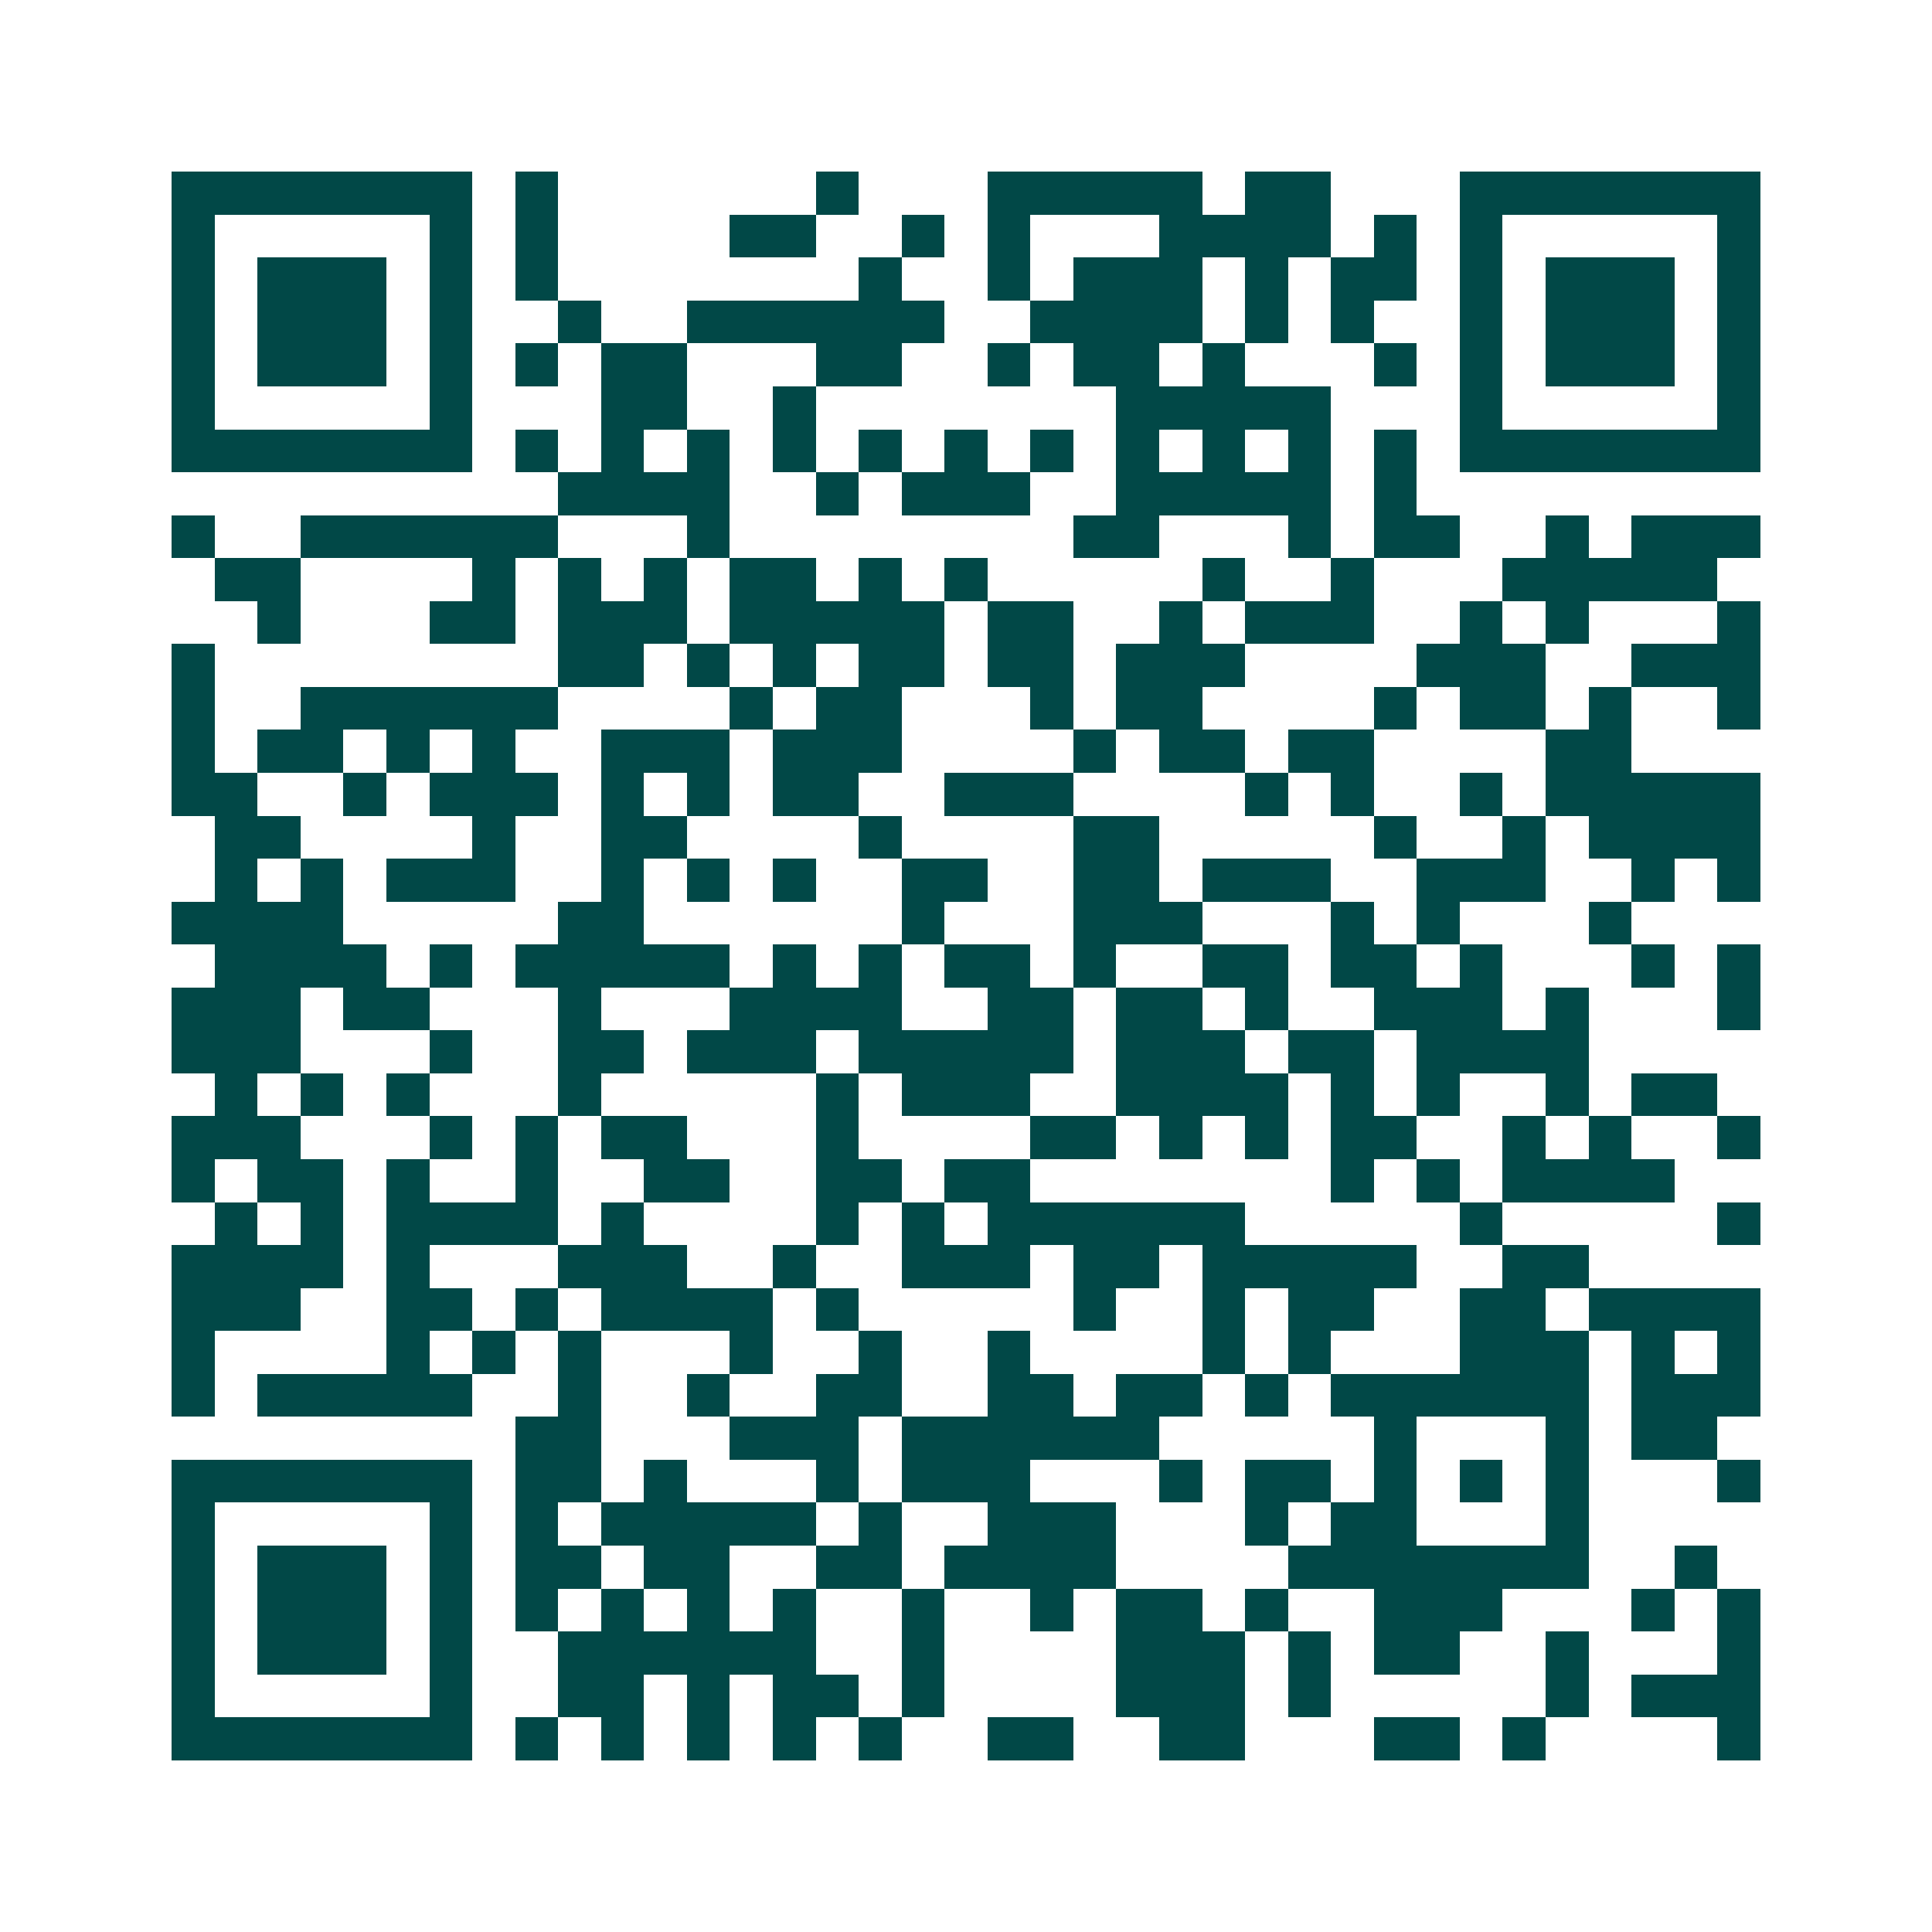 <svg xmlns="http://www.w3.org/2000/svg" width="200" height="200" viewBox="0 0 45 45" shape-rendering="crispEdges"><path fill="#ffffff" d="M0 0h45v45H0z"/><path stroke="#014847" d="M4 4.5h7m1 0h1m6 0h1m3 0h5m1 0h2m3 0h7M4 5.5h1m5 0h1m1 0h1m4 0h2m2 0h1m1 0h1m3 0h4m1 0h1m1 0h1m5 0h1M4 6.5h1m1 0h3m1 0h1m1 0h1m7 0h1m2 0h1m1 0h3m1 0h1m1 0h2m1 0h1m1 0h3m1 0h1M4 7.5h1m1 0h3m1 0h1m2 0h1m2 0h6m2 0h4m1 0h1m1 0h1m2 0h1m1 0h3m1 0h1M4 8.5h1m1 0h3m1 0h1m1 0h1m1 0h2m3 0h2m2 0h1m1 0h2m1 0h1m3 0h1m1 0h1m1 0h3m1 0h1M4 9.5h1m5 0h1m3 0h2m2 0h1m7 0h5m3 0h1m5 0h1M4 10.5h7m1 0h1m1 0h1m1 0h1m1 0h1m1 0h1m1 0h1m1 0h1m1 0h1m1 0h1m1 0h1m1 0h1m1 0h7M13 11.5h4m2 0h1m1 0h3m2 0h5m1 0h1M4 12.5h1m2 0h6m3 0h1m8 0h2m3 0h1m1 0h2m2 0h1m1 0h3M5 13.5h2m4 0h1m1 0h1m1 0h1m1 0h2m1 0h1m1 0h1m5 0h1m2 0h1m3 0h5M6 14.5h1m3 0h2m1 0h3m1 0h5m1 0h2m2 0h1m1 0h3m2 0h1m1 0h1m3 0h1M4 15.5h1m8 0h2m1 0h1m1 0h1m1 0h2m1 0h2m1 0h3m4 0h3m2 0h3M4 16.5h1m2 0h6m4 0h1m1 0h2m3 0h1m1 0h2m4 0h1m1 0h2m1 0h1m2 0h1M4 17.5h1m1 0h2m1 0h1m1 0h1m2 0h3m1 0h3m4 0h1m1 0h2m1 0h2m4 0h2M4 18.5h2m2 0h1m1 0h3m1 0h1m1 0h1m1 0h2m2 0h3m4 0h1m1 0h1m2 0h1m1 0h5M5 19.5h2m4 0h1m2 0h2m4 0h1m4 0h2m5 0h1m2 0h1m1 0h4M5 20.5h1m1 0h1m1 0h3m2 0h1m1 0h1m1 0h1m2 0h2m2 0h2m1 0h3m2 0h3m2 0h1m1 0h1M4 21.5h4m5 0h2m6 0h1m3 0h3m3 0h1m1 0h1m3 0h1M5 22.5h4m1 0h1m1 0h5m1 0h1m1 0h1m1 0h2m1 0h1m2 0h2m1 0h2m1 0h1m3 0h1m1 0h1M4 23.5h3m1 0h2m3 0h1m3 0h4m2 0h2m1 0h2m1 0h1m2 0h3m1 0h1m3 0h1M4 24.5h3m3 0h1m2 0h2m1 0h3m1 0h5m1 0h3m1 0h2m1 0h4M5 25.5h1m1 0h1m1 0h1m3 0h1m5 0h1m1 0h3m2 0h4m1 0h1m1 0h1m2 0h1m1 0h2M4 26.5h3m3 0h1m1 0h1m1 0h2m3 0h1m4 0h2m1 0h1m1 0h1m1 0h2m2 0h1m1 0h1m2 0h1M4 27.5h1m1 0h2m1 0h1m2 0h1m2 0h2m2 0h2m1 0h2m7 0h1m1 0h1m1 0h4M5 28.5h1m1 0h1m1 0h4m1 0h1m4 0h1m1 0h1m1 0h6m5 0h1m5 0h1M4 29.5h4m1 0h1m3 0h3m2 0h1m2 0h3m1 0h2m1 0h5m2 0h2M4 30.5h3m2 0h2m1 0h1m1 0h4m1 0h1m5 0h1m2 0h1m1 0h2m2 0h2m1 0h4M4 31.5h1m4 0h1m1 0h1m1 0h1m3 0h1m2 0h1m2 0h1m4 0h1m1 0h1m3 0h3m1 0h1m1 0h1M4 32.5h1m1 0h5m2 0h1m2 0h1m2 0h2m2 0h2m1 0h2m1 0h1m1 0h6m1 0h3M12 33.5h2m3 0h3m1 0h6m5 0h1m3 0h1m1 0h2M4 34.5h7m1 0h2m1 0h1m3 0h1m1 0h3m3 0h1m1 0h2m1 0h1m1 0h1m1 0h1m3 0h1M4 35.5h1m5 0h1m1 0h1m1 0h5m1 0h1m2 0h3m3 0h1m1 0h2m3 0h1M4 36.5h1m1 0h3m1 0h1m1 0h2m1 0h2m2 0h2m1 0h4m4 0h7m2 0h1M4 37.5h1m1 0h3m1 0h1m1 0h1m1 0h1m1 0h1m1 0h1m2 0h1m2 0h1m1 0h2m1 0h1m2 0h3m3 0h1m1 0h1M4 38.5h1m1 0h3m1 0h1m2 0h6m2 0h1m4 0h3m1 0h1m1 0h2m2 0h1m3 0h1M4 39.5h1m5 0h1m2 0h2m1 0h1m1 0h2m1 0h1m4 0h3m1 0h1m5 0h1m1 0h3M4 40.5h7m1 0h1m1 0h1m1 0h1m1 0h1m1 0h1m2 0h2m2 0h2m3 0h2m1 0h1m4 0h1"/></svg>
